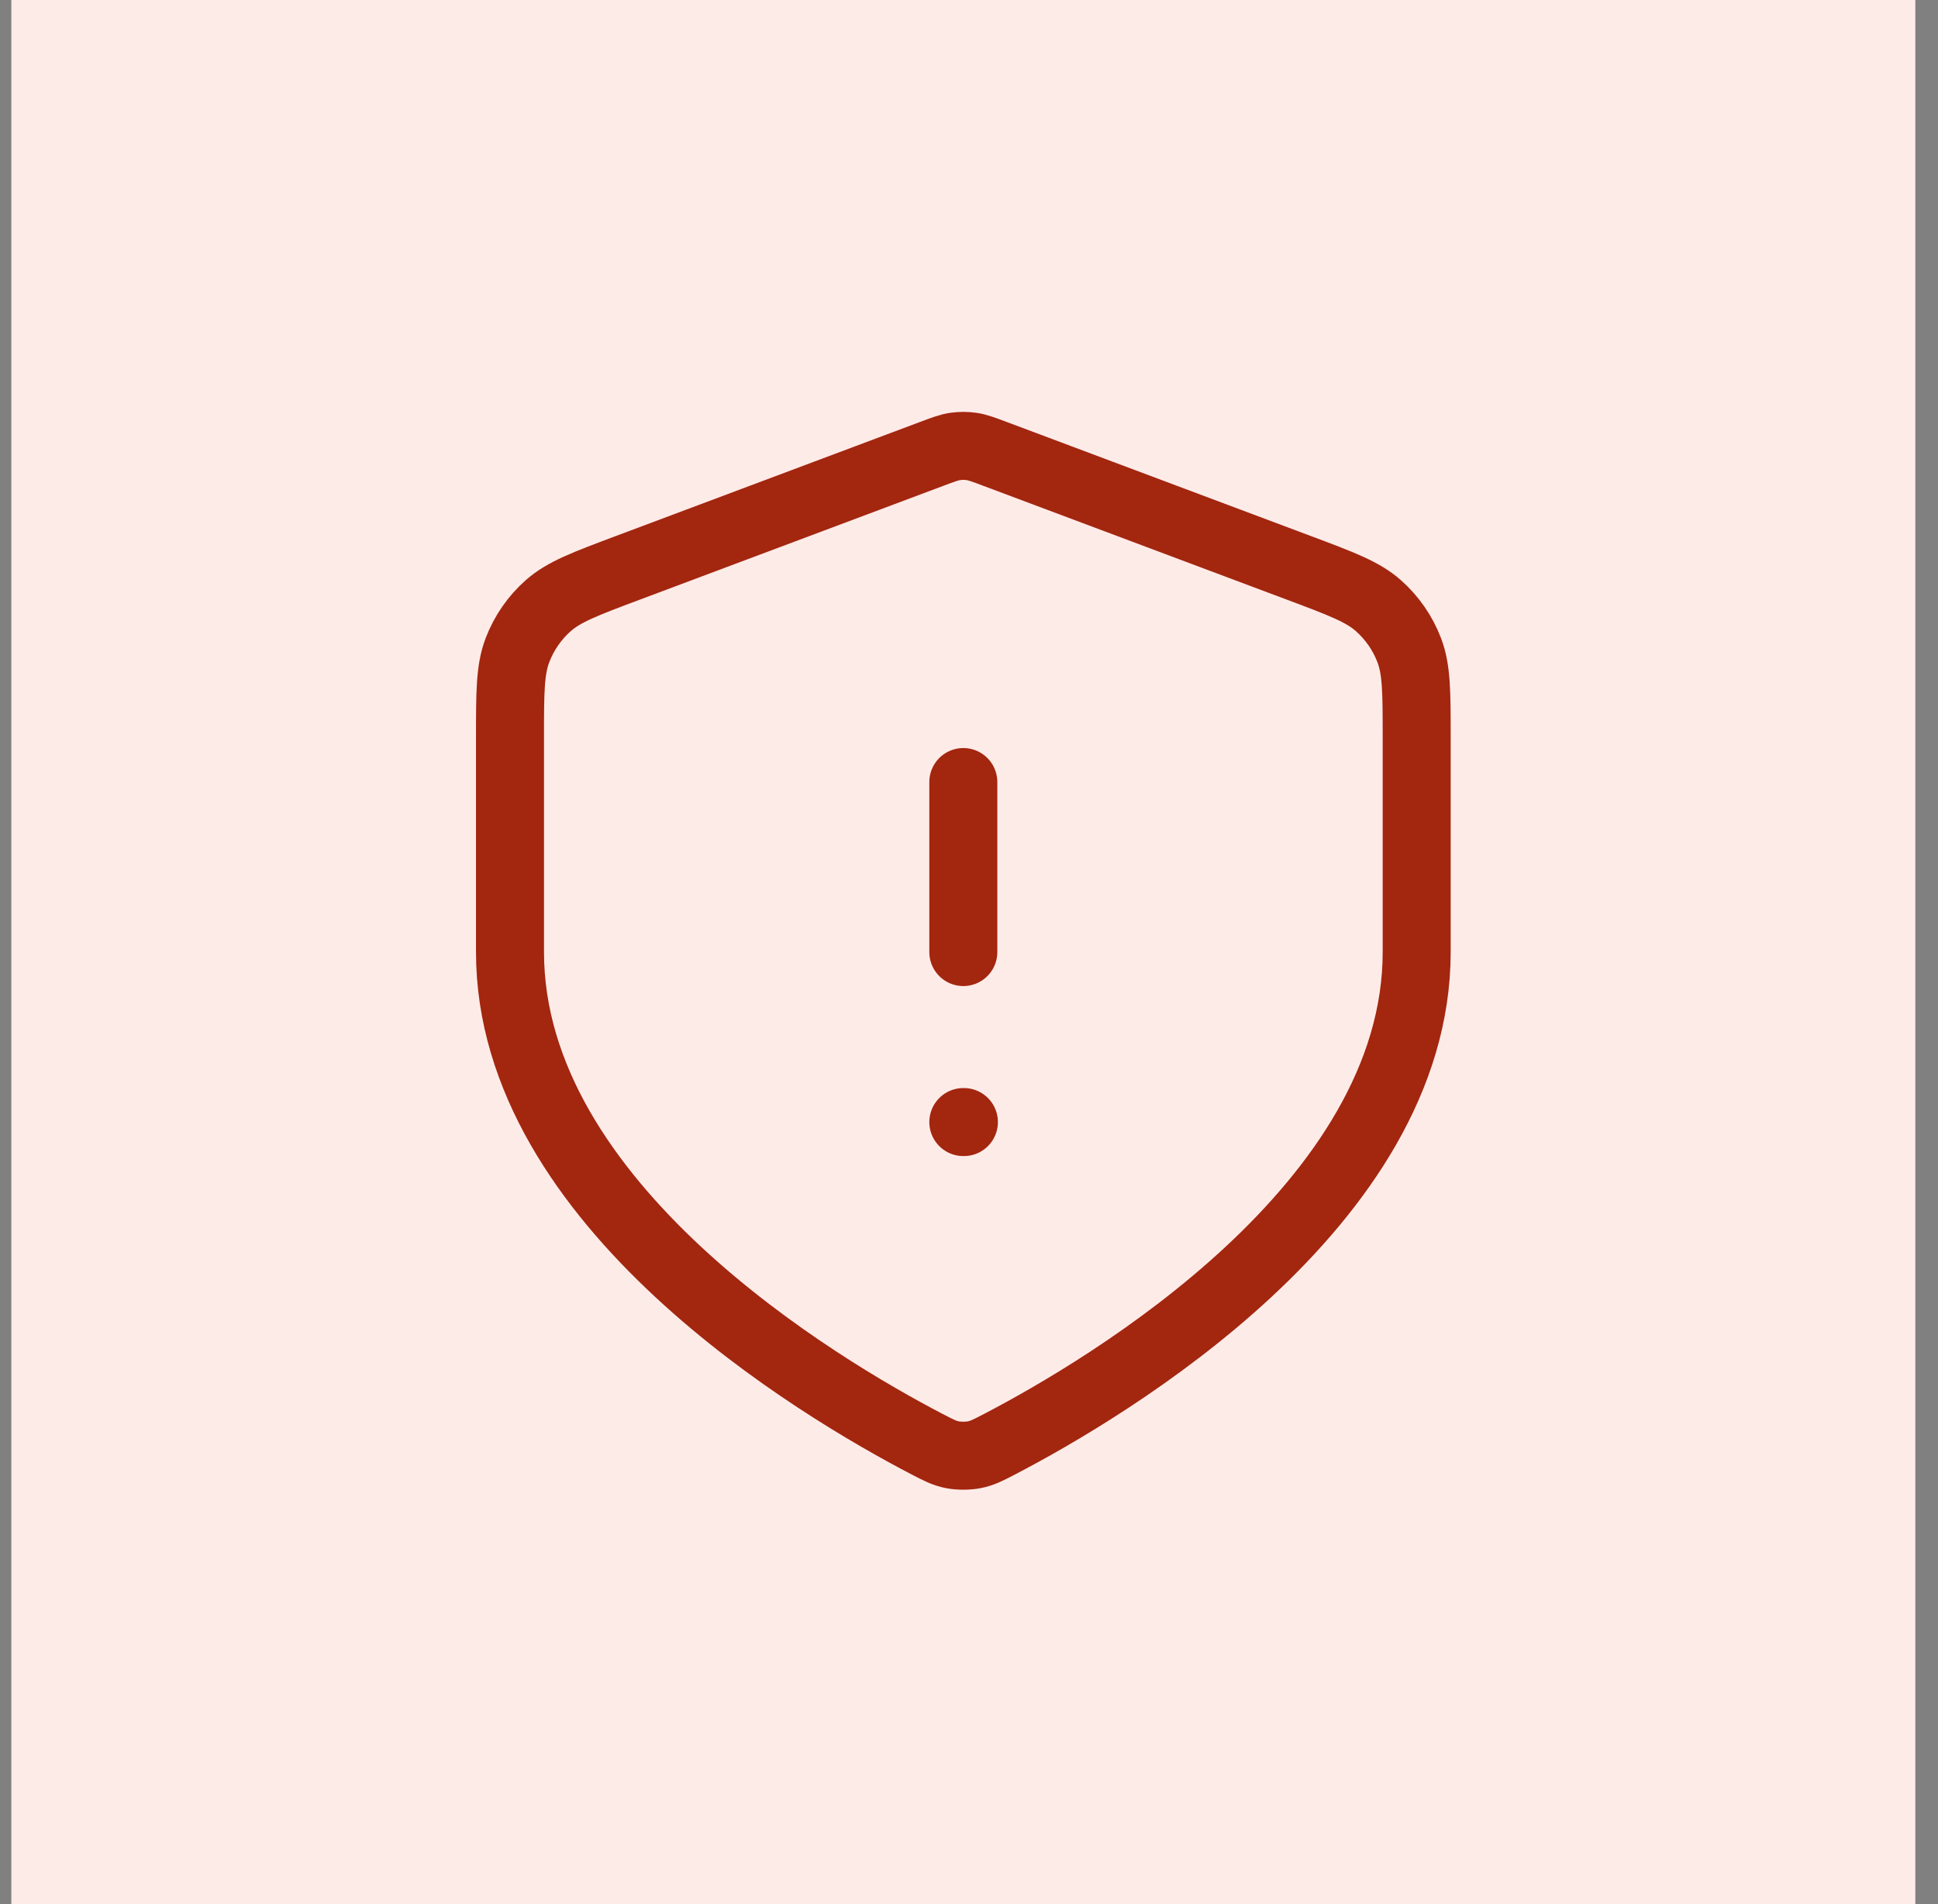 <svg xmlns="http://www.w3.org/2000/svg" width="57" height="56" viewBox="0 0 57 56" fill="none"><rect x="0" y="0" width="57" height="56" fill="#808080" stroke="none"/><rect width="56" height="56" transform="translate(0.333)" fill="#FDEBE8"></rect><path d="M28.333 23V28M28.333 33H28.35M41.667 28C41.667 35.435 32.567 40.823 29.402 42.472C29.06 42.65 28.889 42.739 28.652 42.785C28.467 42.821 28.2 42.821 28.015 42.785C27.778 42.739 27.607 42.65 27.264 42.472C24.1 40.823 15 35.435 15 28V21.696C15 20.363 15 19.697 15.218 19.125C15.411 18.619 15.723 18.167 16.129 17.809C16.589 17.404 17.213 17.17 18.461 16.702L27.397 13.351C27.744 13.221 27.917 13.156 28.095 13.13C28.253 13.108 28.414 13.108 28.572 13.13C28.75 13.156 28.923 13.221 29.27 13.351L38.206 16.702C39.454 17.17 40.078 17.404 40.537 17.809C40.943 18.167 41.256 18.619 41.449 19.125C41.667 19.697 41.667 20.363 41.667 21.696V28Z" stroke="#A3260F" stroke-width="2" stroke-linecap="round" stroke-linejoin="round"></path></svg>